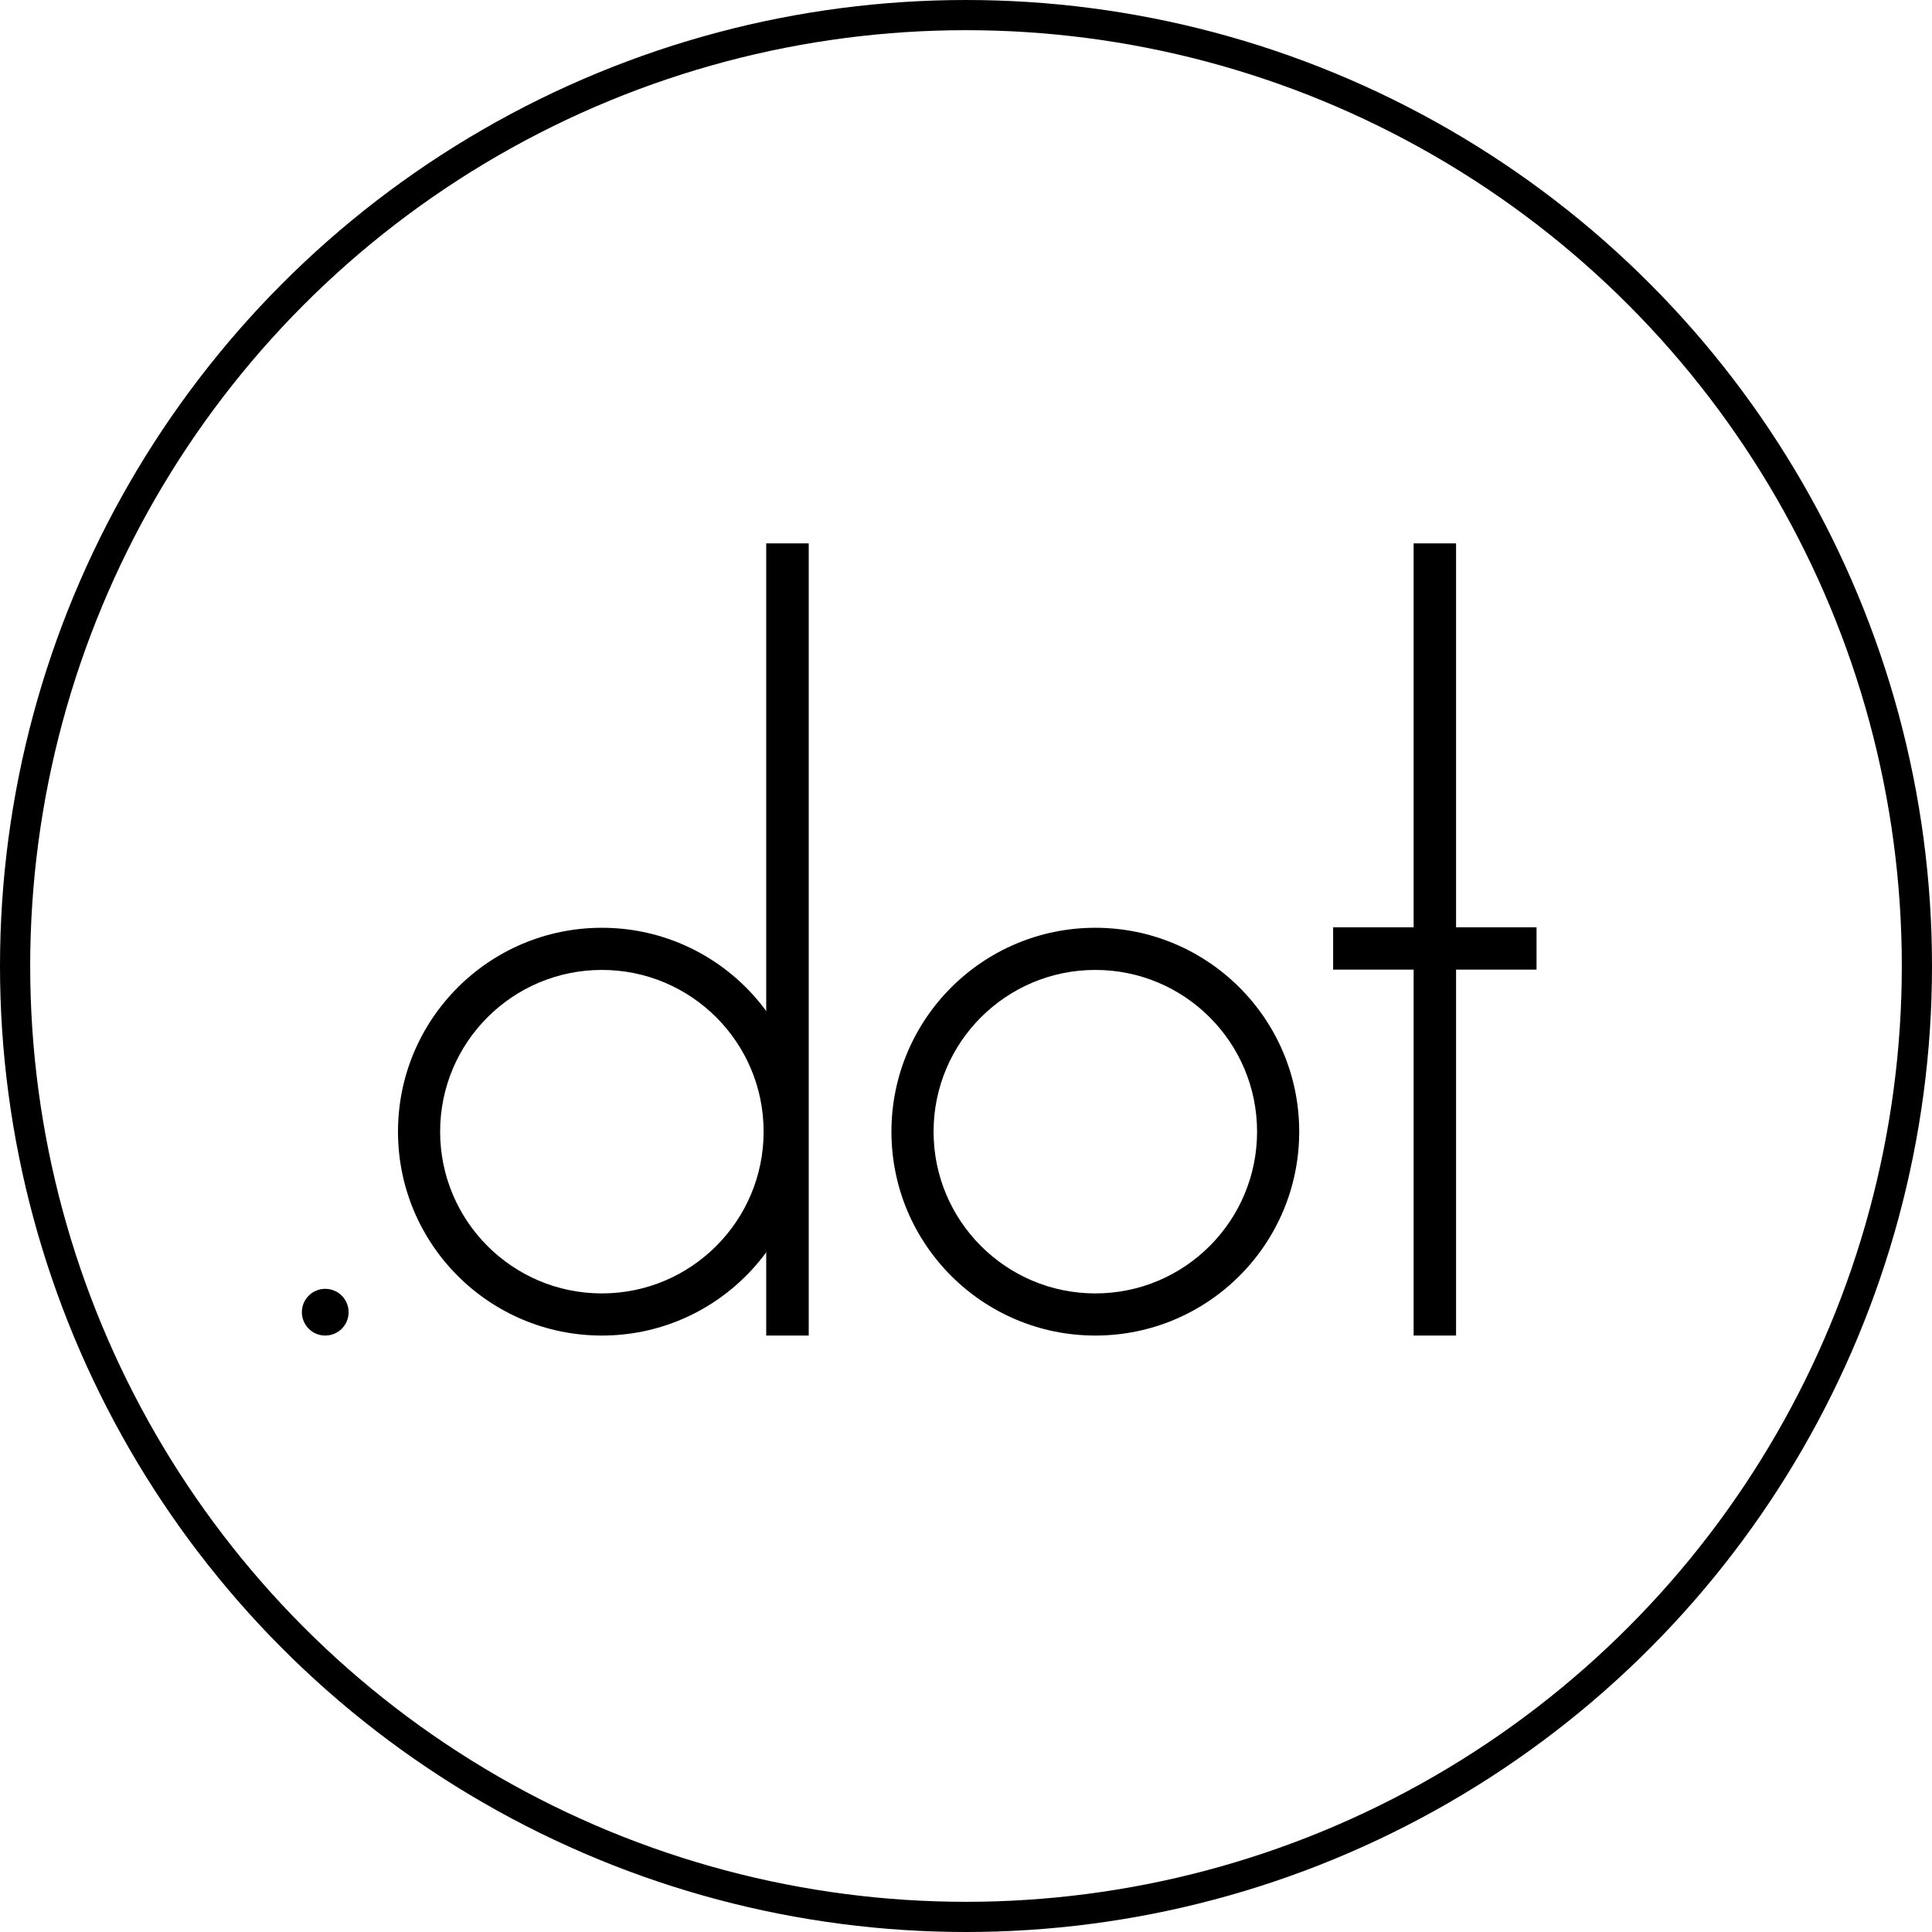 <?xml version="1.0" encoding="UTF-8"?> <svg xmlns="http://www.w3.org/2000/svg" width="32" height="32" viewBox="0 0 32 32" fill="none"><circle cx="16" cy="16" r="15.75" stroke="black" stroke-width="0.5"></circle><path d="M5.387 22.121C5.601 22.121 5.774 21.948 5.774 21.734C5.774 21.52 5.601 21.347 5.387 21.347C5.173 21.347 5 21.52 5 21.734C5 21.948 5.173 22.121 5.387 22.121Z" fill="black"></path><path fill-rule="evenodd" clip-rule="evenodd" d="M12.691 22.121V9H13.395V22.121H12.691Z" fill="black"></path><path fill-rule="evenodd" clip-rule="evenodd" d="M9.969 16.065C8.489 16.065 7.29 17.264 7.29 18.744C7.29 20.223 8.489 21.423 9.969 21.423C11.448 21.423 12.648 20.223 12.648 18.744C12.648 17.264 11.448 16.065 9.969 16.065ZM6.592 18.744C6.592 16.879 8.103 15.367 9.969 15.367C11.834 15.367 13.345 16.879 13.345 18.744C13.345 20.609 11.834 22.121 9.969 22.121C8.103 22.121 6.592 20.609 6.592 18.744Z" fill="black"></path><path fill-rule="evenodd" clip-rule="evenodd" d="M18.142 16.065C16.663 16.065 15.463 17.264 15.463 18.744C15.463 20.223 16.663 21.423 18.142 21.423C19.622 21.423 20.821 20.223 20.821 18.744C20.821 17.264 19.622 16.065 18.142 16.065ZM14.765 18.744C14.765 16.879 16.277 15.367 18.142 15.367C20.007 15.367 21.519 16.879 21.519 18.744C21.519 20.609 20.007 22.121 18.142 22.121C16.277 22.121 14.765 20.609 14.765 18.744Z" fill="black"></path><path fill-rule="evenodd" clip-rule="evenodd" d="M23.414 22.121V9H24.117V22.121H23.414Z" fill="black"></path><path fill-rule="evenodd" clip-rule="evenodd" d="M25.45 16.06H22.081V15.359H25.45V16.06Z" fill="black"></path></svg> 